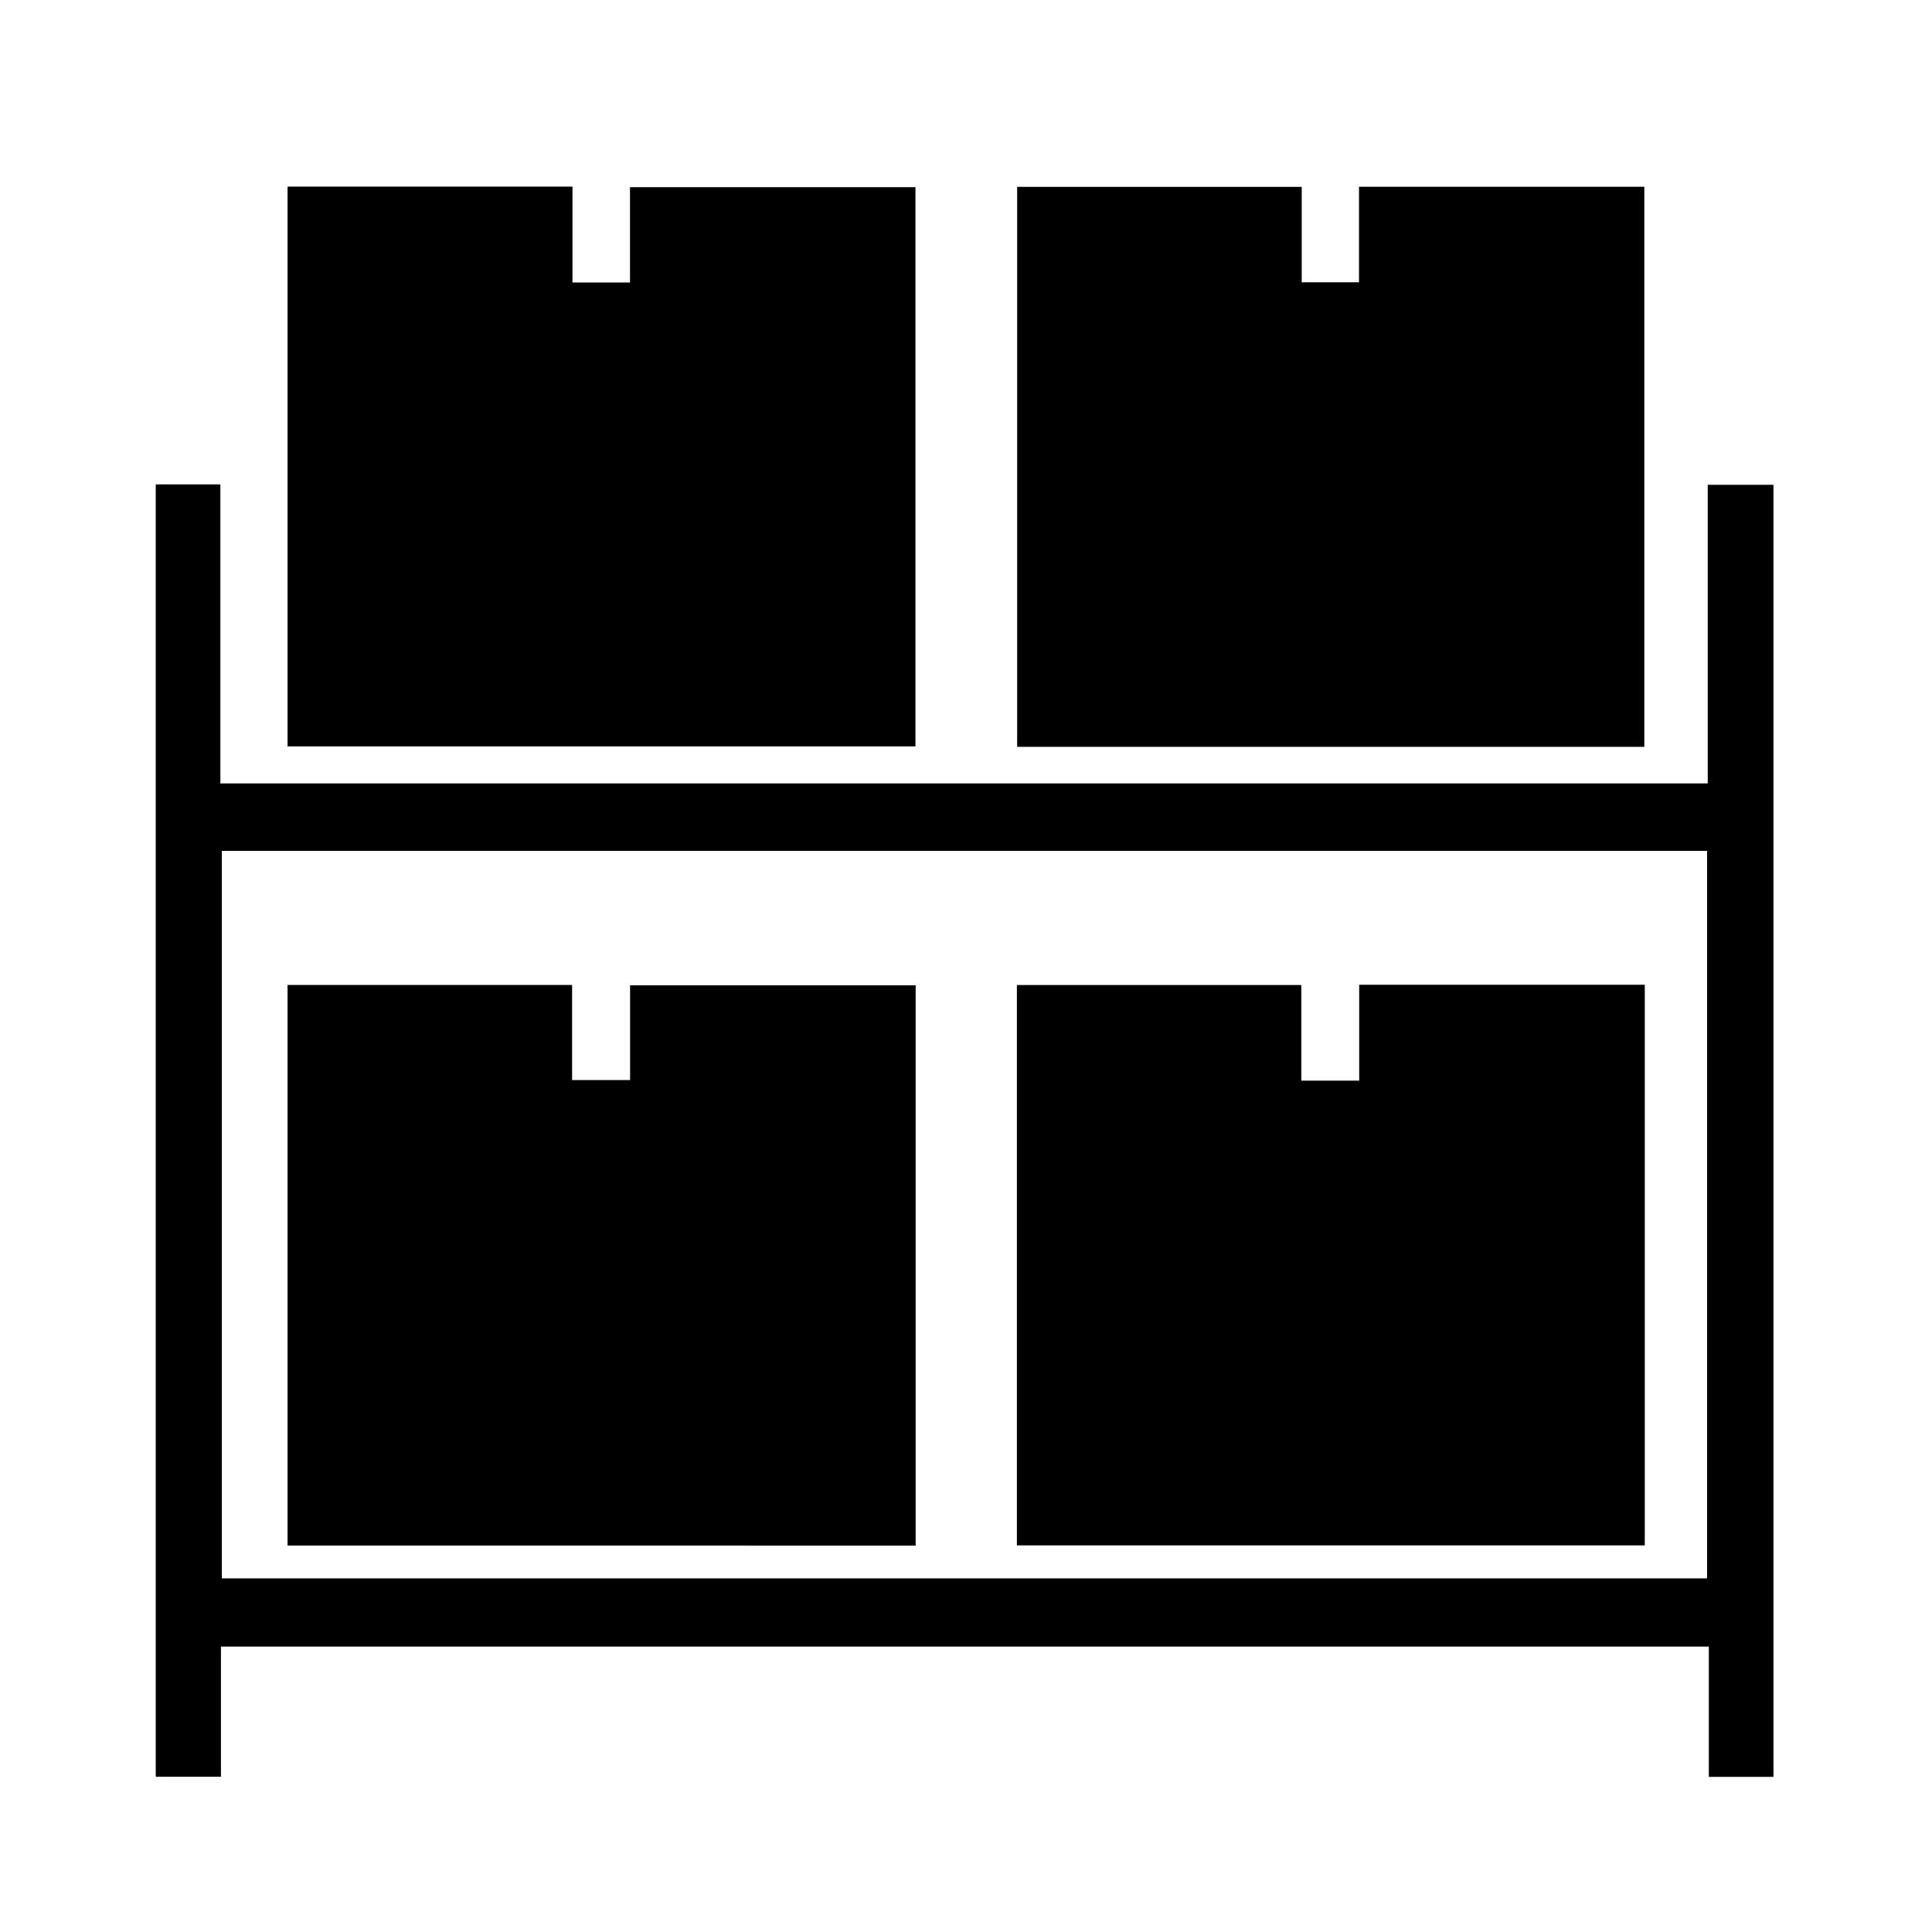 <?xml version="1.0" encoding="utf-8"?>
<!-- Generator: Adobe Illustrator 16.0.0, SVG Export Plug-In . SVG Version: 6.00 Build 0)  -->
<!DOCTYPE svg PUBLIC "-//W3C//DTD SVG 1.1 Tiny//EN" "http://www.w3.org/Graphics/SVG/1.1/DTD/svg11-tiny.dtd">
<svg version="1.1" baseProfile="tiny" id="Layer_1" xmlns="http://www.w3.org/2000/svg" xmlns:xlink="http://www.w3.org/1999/xlink"
	 x="0px" y="0px" width="512px" height="512px" viewBox="0 0 512 512" xml:space="preserve">
<g>
	<path fill-rule="evenodd" fill="none" d="M32.221,479.651c0-149.284,0-298.756,0-448.304c149.413,0,298.848,0,448.414,0
		c0,149.32,0,298.718,0,448.304C331.258,479.651,181.752,479.651,32.221,479.651z M469.989,470.884c0-114.37,0-228.339,0-342.401
		c-5.843,0-11.418,0-17.417,0c0,26.571,0,52.769,0,79.134c-131.501,0-262.569,0-394.171,0c0-26.557,0-52.887,0-79.243
		c-6.028,0-11.521,0-17.125,0c0,114.32,0,228.394,0,342.486c5.82,0,11.309,0,17.275,0c0-11.661,0-23.104,0-34.505
		c131.645,0,262.808,0,394.306,0c0,11.671,0,23.003,0,34.529C458.681,470.884,464.17,470.884,469.989,470.884z M76.204,197.796
		c55.725,0,111.078,0,166.4,0c0-49.659,0-98.916,0-148.2c-25.312,0-50.289,0-75.648,0c0,8.65,0,16.908,0,25.263
		c-5.14,0-9.895,0-15.242,0c0-8.566,0-16.925,0-25.411c-25.495,0-50.396,0-75.51,0C76.204,98.975,76.204,148.256,76.204,197.796z
		 M435.764,197.922c0-49.646,0-99.015,0-148.423c-25.221,0-50.104,0-75.614,0c0,8.629,0,16.976,0,25.314c-5.375,0-10.116,0-15.18,0
		c0-8.531,0-16.803,0-25.293c-25.334,0-50.342,0-75.414,0c0,49.679,0,99.036,0,148.402
		C325.223,197.922,380.486,197.922,435.764,197.922z"/>
	<path fill-rule="evenodd" d="M469.989,470.884c-5.819,0-11.309,0-17.132,0c0-11.526,0-22.858,0-34.529
		c-131.498,0-262.661,0-394.306,0c0,11.401,0,22.844,0,34.505c-5.967,0-11.455,0-17.275,0c0-114.092,0-228.166,0-342.486
		c5.604,0,11.097,0,17.125,0c0,26.356,0,52.686,0,79.243c131.602,0,262.67,0,394.171,0c0-26.365,0-52.563,0-79.134
		c5.999,0,11.574,0,17.417,0C469.989,242.545,469.989,356.514,469.989,470.884z M58.796,225.495c0,64.524,0,128.659,0,192.784
		c131.373,0,262.426,0,393.599,0c0-64.365,0-128.494,0-192.784C321.111,225.495,190.164,225.495,58.796,225.495z"/>
	<path fill-rule="evenodd" d="M76.204,197.796c0-49.541,0-98.821,0-148.348c25.114,0,50.015,0,75.51,0c0,8.485,0,16.845,0,25.411
		c5.347,0,10.102,0,15.242,0c0-8.355,0-16.613,0-25.263c25.359,0,50.337,0,75.648,0c0,49.285,0,98.541,0,148.2
		C187.282,197.796,131.929,197.796,76.204,197.796z"/>
	<path fill-rule="evenodd" d="M435.764,197.922c-55.277,0-110.541,0-166.208,0c0-49.366,0-98.723,0-148.402
		c25.072,0,50.08,0,75.414,0c0,8.491,0,16.763,0,25.293c5.063,0,9.805,0,15.18,0c0-8.338,0-16.685,0-25.314
		c25.51,0,50.394,0,75.614,0C435.764,98.907,435.764,148.276,435.764,197.922z"/>
	<path fill-rule="evenodd" fill="none" d="M58.796,225.495c131.368,0,262.315,0,393.599,0c0,64.29,0,128.418,0,192.784
		c-131.173,0-262.227,0-393.599,0C58.796,354.153,58.796,290.019,58.796,225.495z M76.204,409.592c55.617,0,110.9,0,166.456,0
		c0-49.595,0-99.017,0-148.472c-25.279,0-50.296,0-75.681,0c0,8.589,0,16.86,0,25.105c-5.229,0-10.078,0-15.368,0
		c0-8.673,0-16.926,0-25.202c-25.372,0-50.281,0-75.407,0C76.204,310.541,76.204,359.83,76.204,409.592z M435.881,260.97
		c-25.239,0-50.155,0-75.682,0c0,8.53,0,16.907,0,25.405c-5.35,0-10.084,0-15.345,0c0-8.635,0-17.005,0-25.331
		c-25.435,0-50.338,0-75.367,0c0,49.65,0,99.052,0,148.497c55.612,0,110.893,0,166.394,0
		C435.881,360.025,435.881,310.733,435.881,260.97z"/>
	<path fill-rule="evenodd" d="M76.204,409.592c0-49.762,0-99.051,0-148.568c25.126,0,50.036,0,75.407,0c0,8.276,0,16.529,0,25.202
		c5.291,0,10.139,0,15.368,0c0-8.245,0-16.517,0-25.105c25.385,0,50.402,0,75.681,0c0,49.455,0,98.877,0,148.472
		C187.104,409.592,131.821,409.592,76.204,409.592z"/>
	<path fill-rule="evenodd" d="M435.881,260.97c0,49.764,0,99.056,0,148.571c-55.501,0-110.781,0-166.394,0
		c0-49.445,0-98.847,0-148.497c25.029,0,49.933,0,75.367,0c0,8.326,0,16.696,0,25.331c5.261,0,9.995,0,15.345,0
		c0-8.498,0-16.875,0-25.405C385.726,260.97,410.642,260.97,435.881,260.97z"/>
</g>
</svg>
